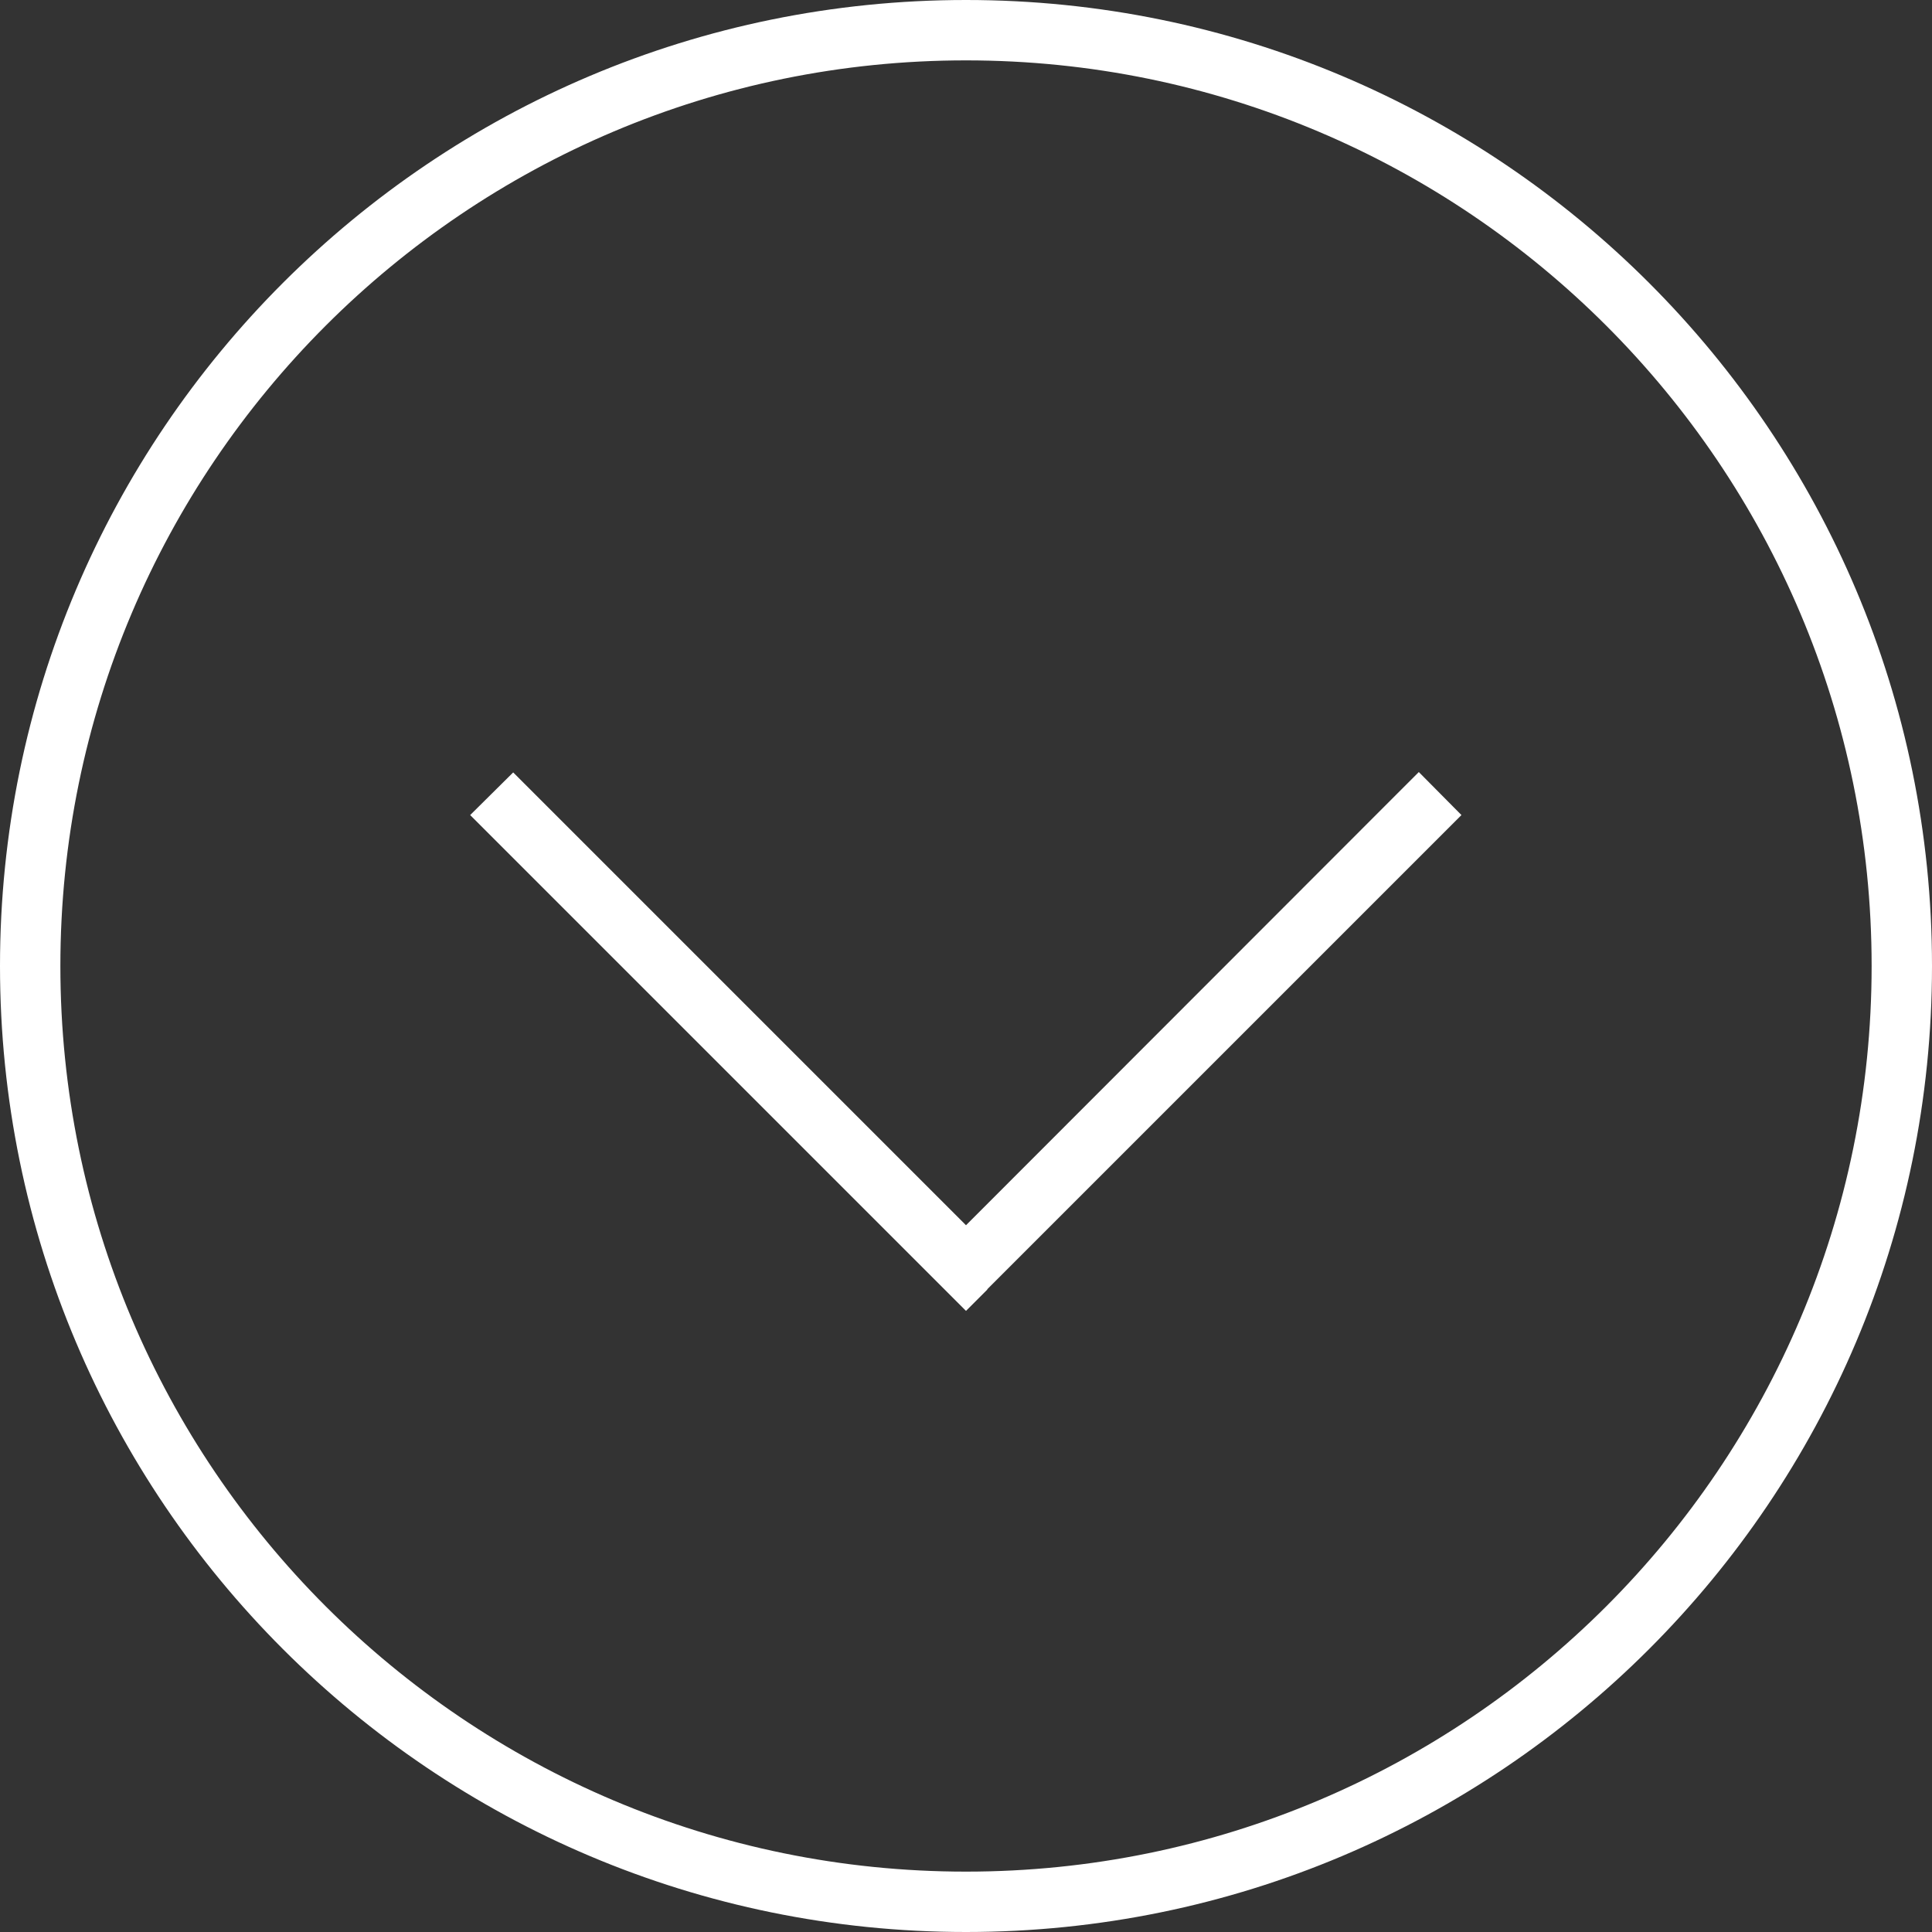 <?xml version="1.0" encoding="UTF-8"?>
<svg id="Layer_1" xmlns="http://www.w3.org/2000/svg" version="1.1" viewBox="0 0 512 512">
  <rect x="0" y="0" width="512" height="512" fill="#333333" stroke="none"/>
  <!-- Generator: Adobe Illustrator 29.0.1, SVG Export Plug-In . SVG Version: 2.1.0 Build 192)  -->
  <defs>
    <style>
      .st0 {
        fill: #fff;
      }
    </style>
  </defs>
  <path class="st0" d="M256,16C123.5,16,16,123.5,16,256s107.5,240,240,240,240-107.5,240-240S388.5,16,256,16ZM256,512C114.6,512,0,397.4,0,256S114.6,0,256,0s256,114.6,256,256-114.6,256-256,256ZM261.7,341.7l-5.7,5.7-5.7-5.7-120-120-5.7-5.7,11.4-11.3,5.7,5.7,114.3,114.3,114.3-114.4,5.7-5.7,11.3,11.4-5.7,5.7-120,120h.1Z"/>
</svg>